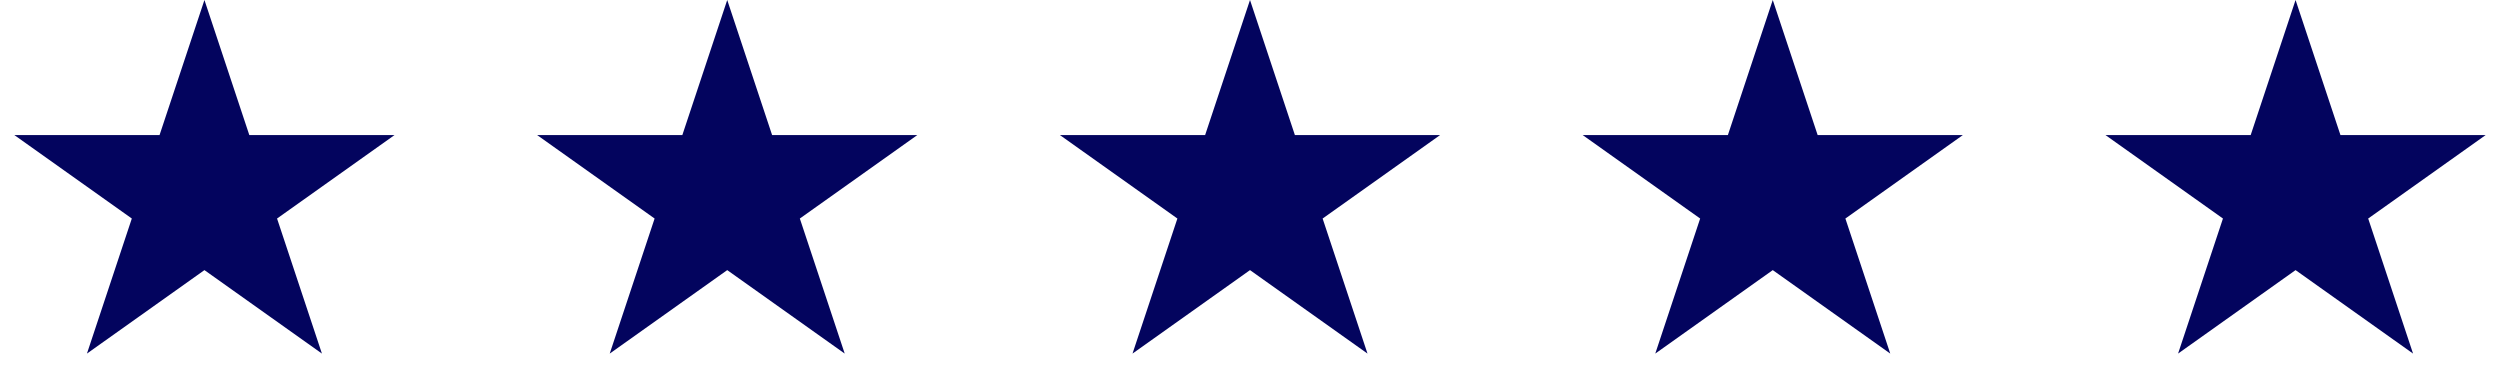 <svg width="275" height="43" viewBox="0 0 275 43" fill="none" xmlns="http://www.w3.org/2000/svg">
<path d="M22.488 0L27.424 14.856L43.399 14.856L30.475 24.038L35.412 38.894L22.488 29.712L9.564 38.894L14.5 24.038L1.576 14.856L17.551 14.856L22.488 0Z" fill="#03045E"/>
<path d="M79.995 3.8147e-06L84.931 14.856L100.906 14.856L87.982 24.038L92.918 38.894L79.995 29.712L67.07 38.894L72.007 24.038L59.083 14.856L75.058 14.856L79.995 3.8147e-06Z" fill="#03045E"/>
<path d="M137.5 3.8147e-06L142.437 14.856L158.412 14.856L145.488 24.038L150.424 38.894L137.5 29.712L124.576 38.894L129.513 24.038L116.589 14.856L132.564 14.856L137.5 3.8147e-06Z" fill="#03045E"/>
<path d="M195.004 3.8147e-06L199.941 14.856L215.916 14.856L202.992 24.038L207.928 38.894L195.004 29.712L182.08 38.894L187.017 24.038L174.093 14.856L190.068 14.856L195.004 3.8147e-06Z" fill="#03045E"/>
<path d="M252.512 3.8147e-06L257.449 14.856L273.424 14.856L260.5 24.038L265.436 38.894L252.512 29.712L239.588 38.894L244.525 24.038L231.601 14.856L247.576 14.856L252.512 3.8147e-06Z" fill="#03045E"/>
</svg>
